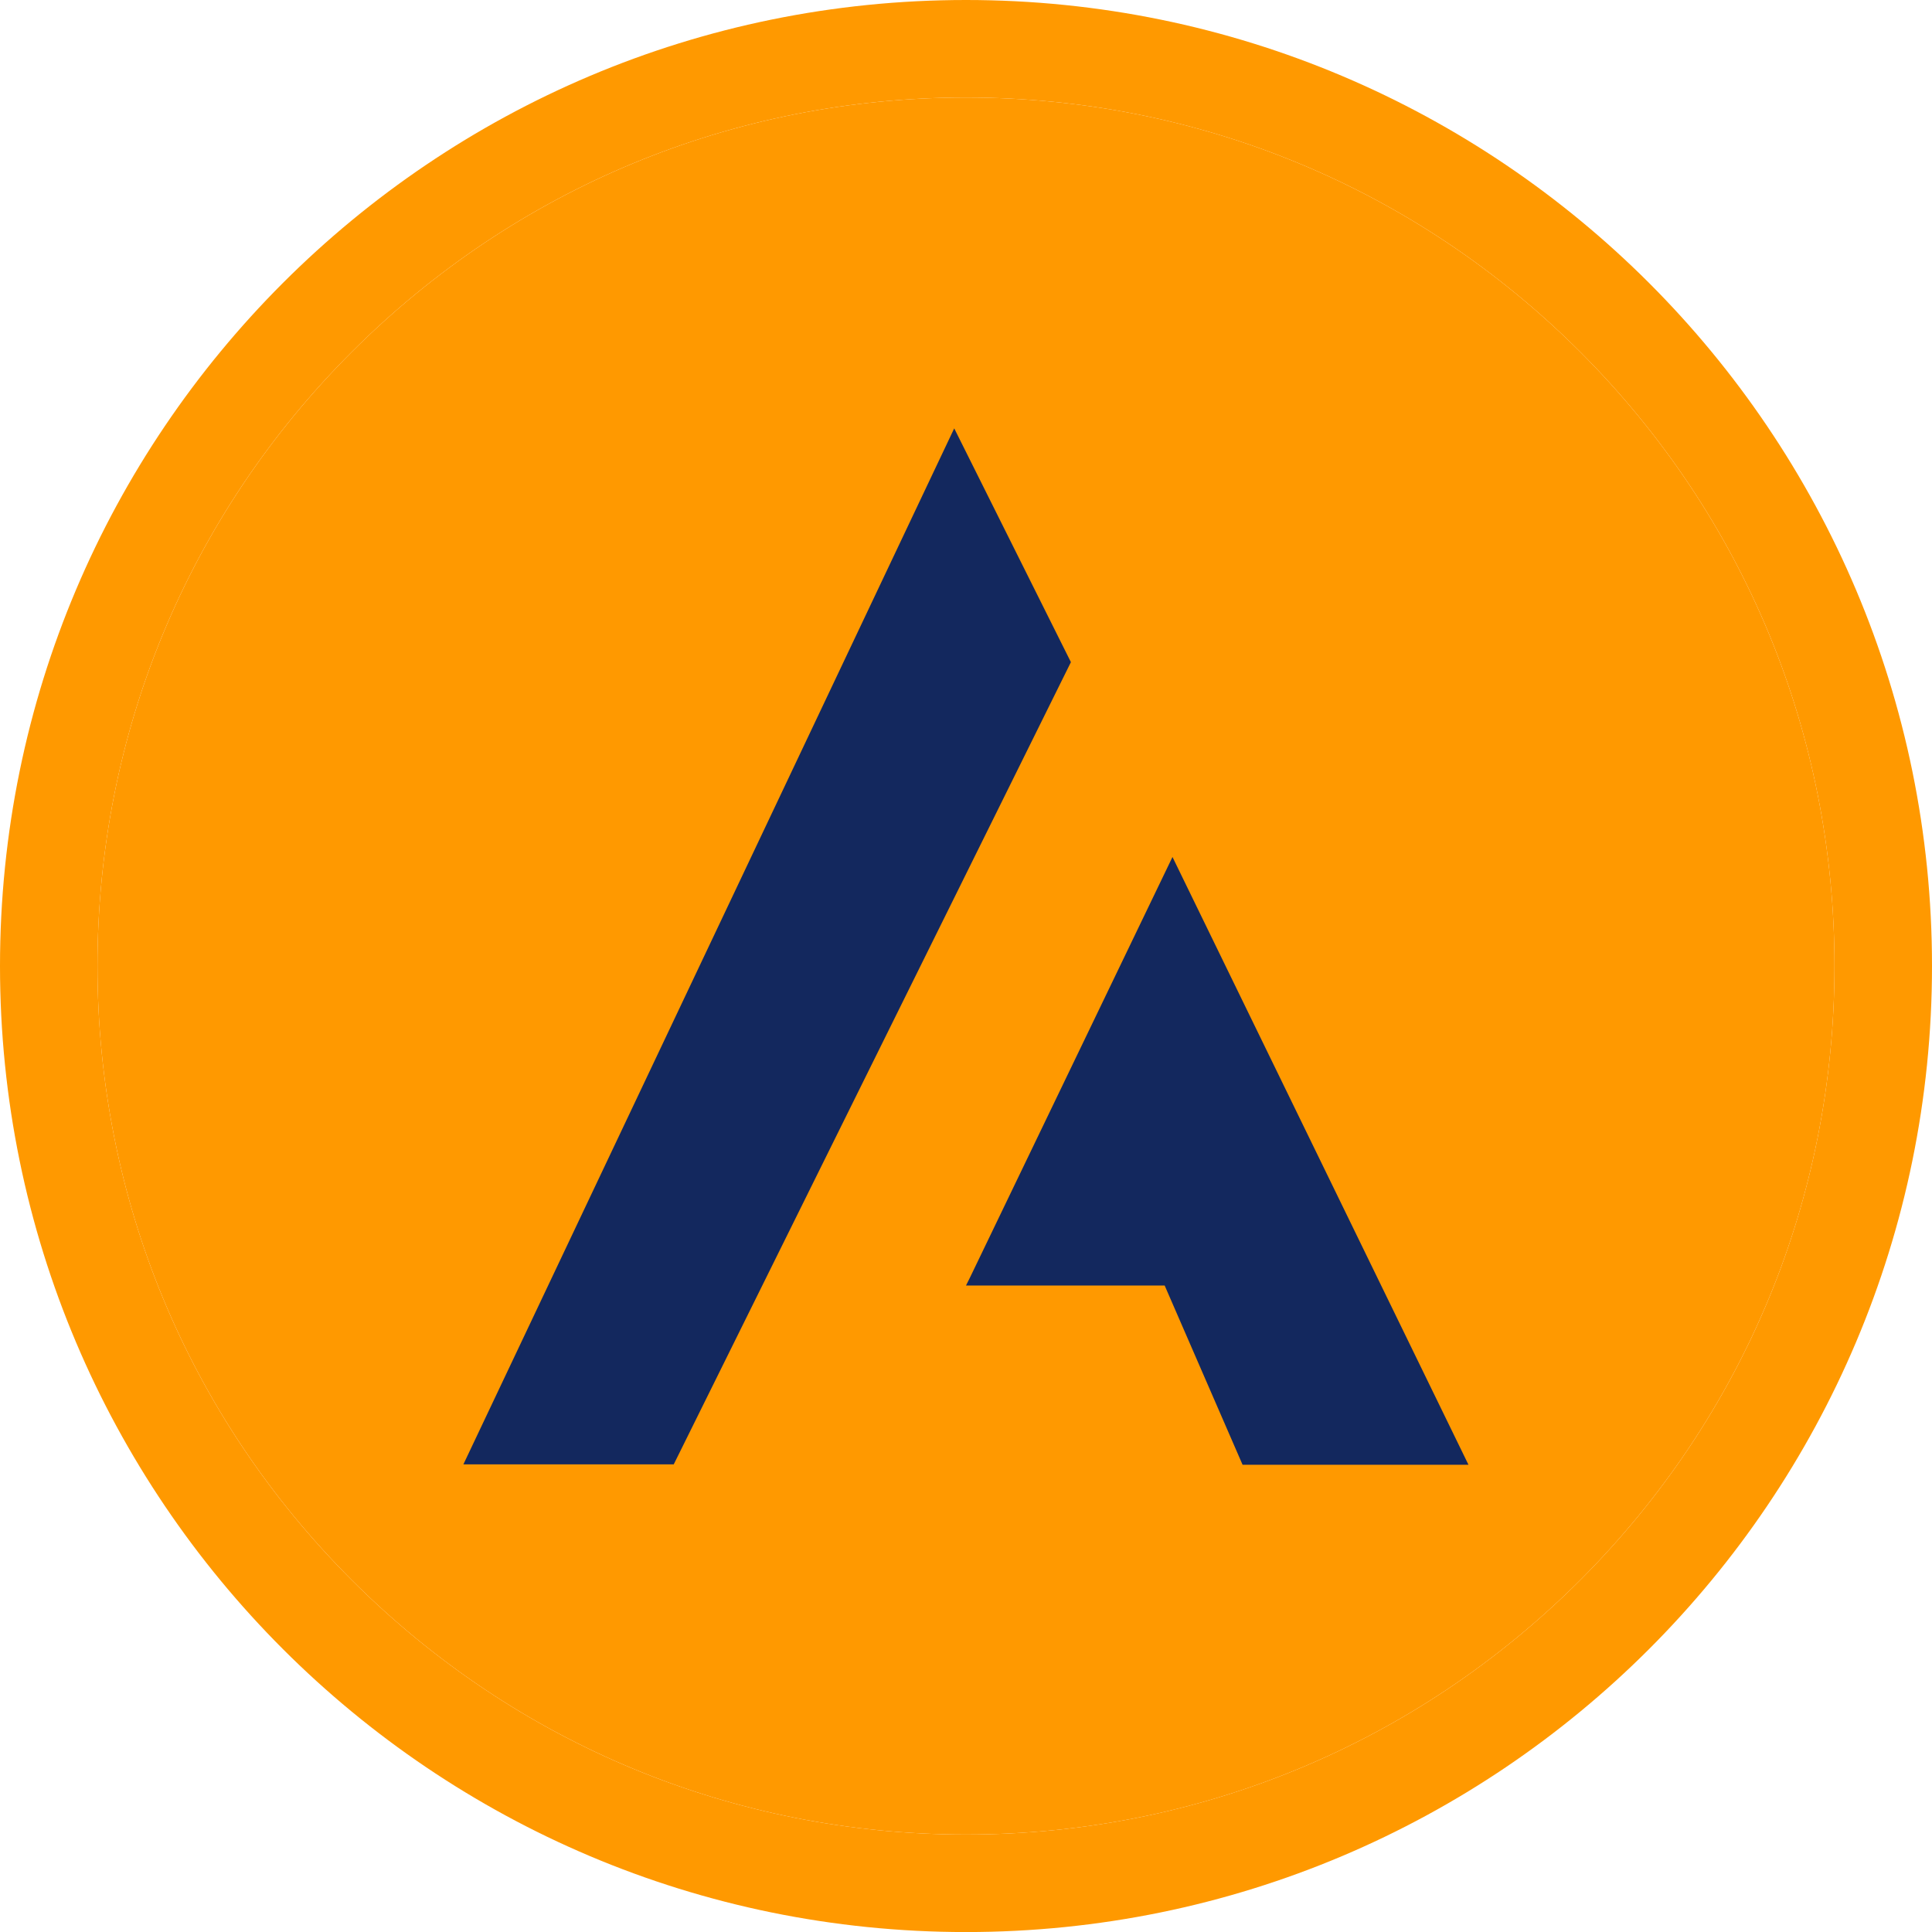 <svg width="40" height="40" viewBox="0 0 40 40" fill="none" xmlns="http://www.w3.org/2000/svg">
<path d="M20 2.019C24.801 2.019 29.317 3.889 32.715 7.284C36.111 10.681 37.981 15.198 37.981 20C37.981 24.802 36.11 29.32 32.715 32.716C29.318 36.11 24.803 37.982 20 37.982C15.198 37.982 10.682 36.112 7.285 32.716C3.89 29.321 2.018 24.804 2.018 20C2.018 15.198 3.889 10.681 7.284 7.285C10.682 3.889 15.198 2.019 20 2.019ZM20 0C8.954 0 0 8.955 0 20C0 31.046 8.954 40.001 20 40.001C31.045 40.001 40 31.046 40 20C40 8.955 31.045 0 20 0Z" fill="#FF9900"/>
<path d="M20 2.019C24.801 2.019 29.317 3.889 32.715 7.284C36.111 10.681 37.981 15.198 37.981 20C37.981 24.802 36.11 29.32 32.715 32.716C29.318 36.11 24.803 37.982 20 37.982C15.198 37.982 10.682 36.112 7.285 32.716C3.89 29.321 2.018 24.804 2.018 20C2.018 15.198 3.889 10.681 7.284 7.285C10.682 3.889 15.198 2.019 20 2.019Z" fill="#FF9900"/>
<path d="M19.756 8.869C19.755 8.868 19.756 8.868 19.756 8.869C16.368 16.017 12.98 23.17 9.594 30.318C11.045 30.318 12.497 30.318 13.949 30.318C16.689 24.783 19.431 19.247 22.172 13.709L19.756 8.869Z" fill="#13285E"/>
<path d="M24.275 17.743C22.877 20.646 21.479 23.55 20.081 26.453L20 26.615H20.081C21.425 26.615 22.769 26.615 24.113 26.615C24.651 27.852 25.189 29.09 25.726 30.326C27.285 30.326 28.844 30.326 30.403 30.326C28.36 26.13 26.317 21.936 24.275 17.743Z" fill="#13285E"/>
</svg>
